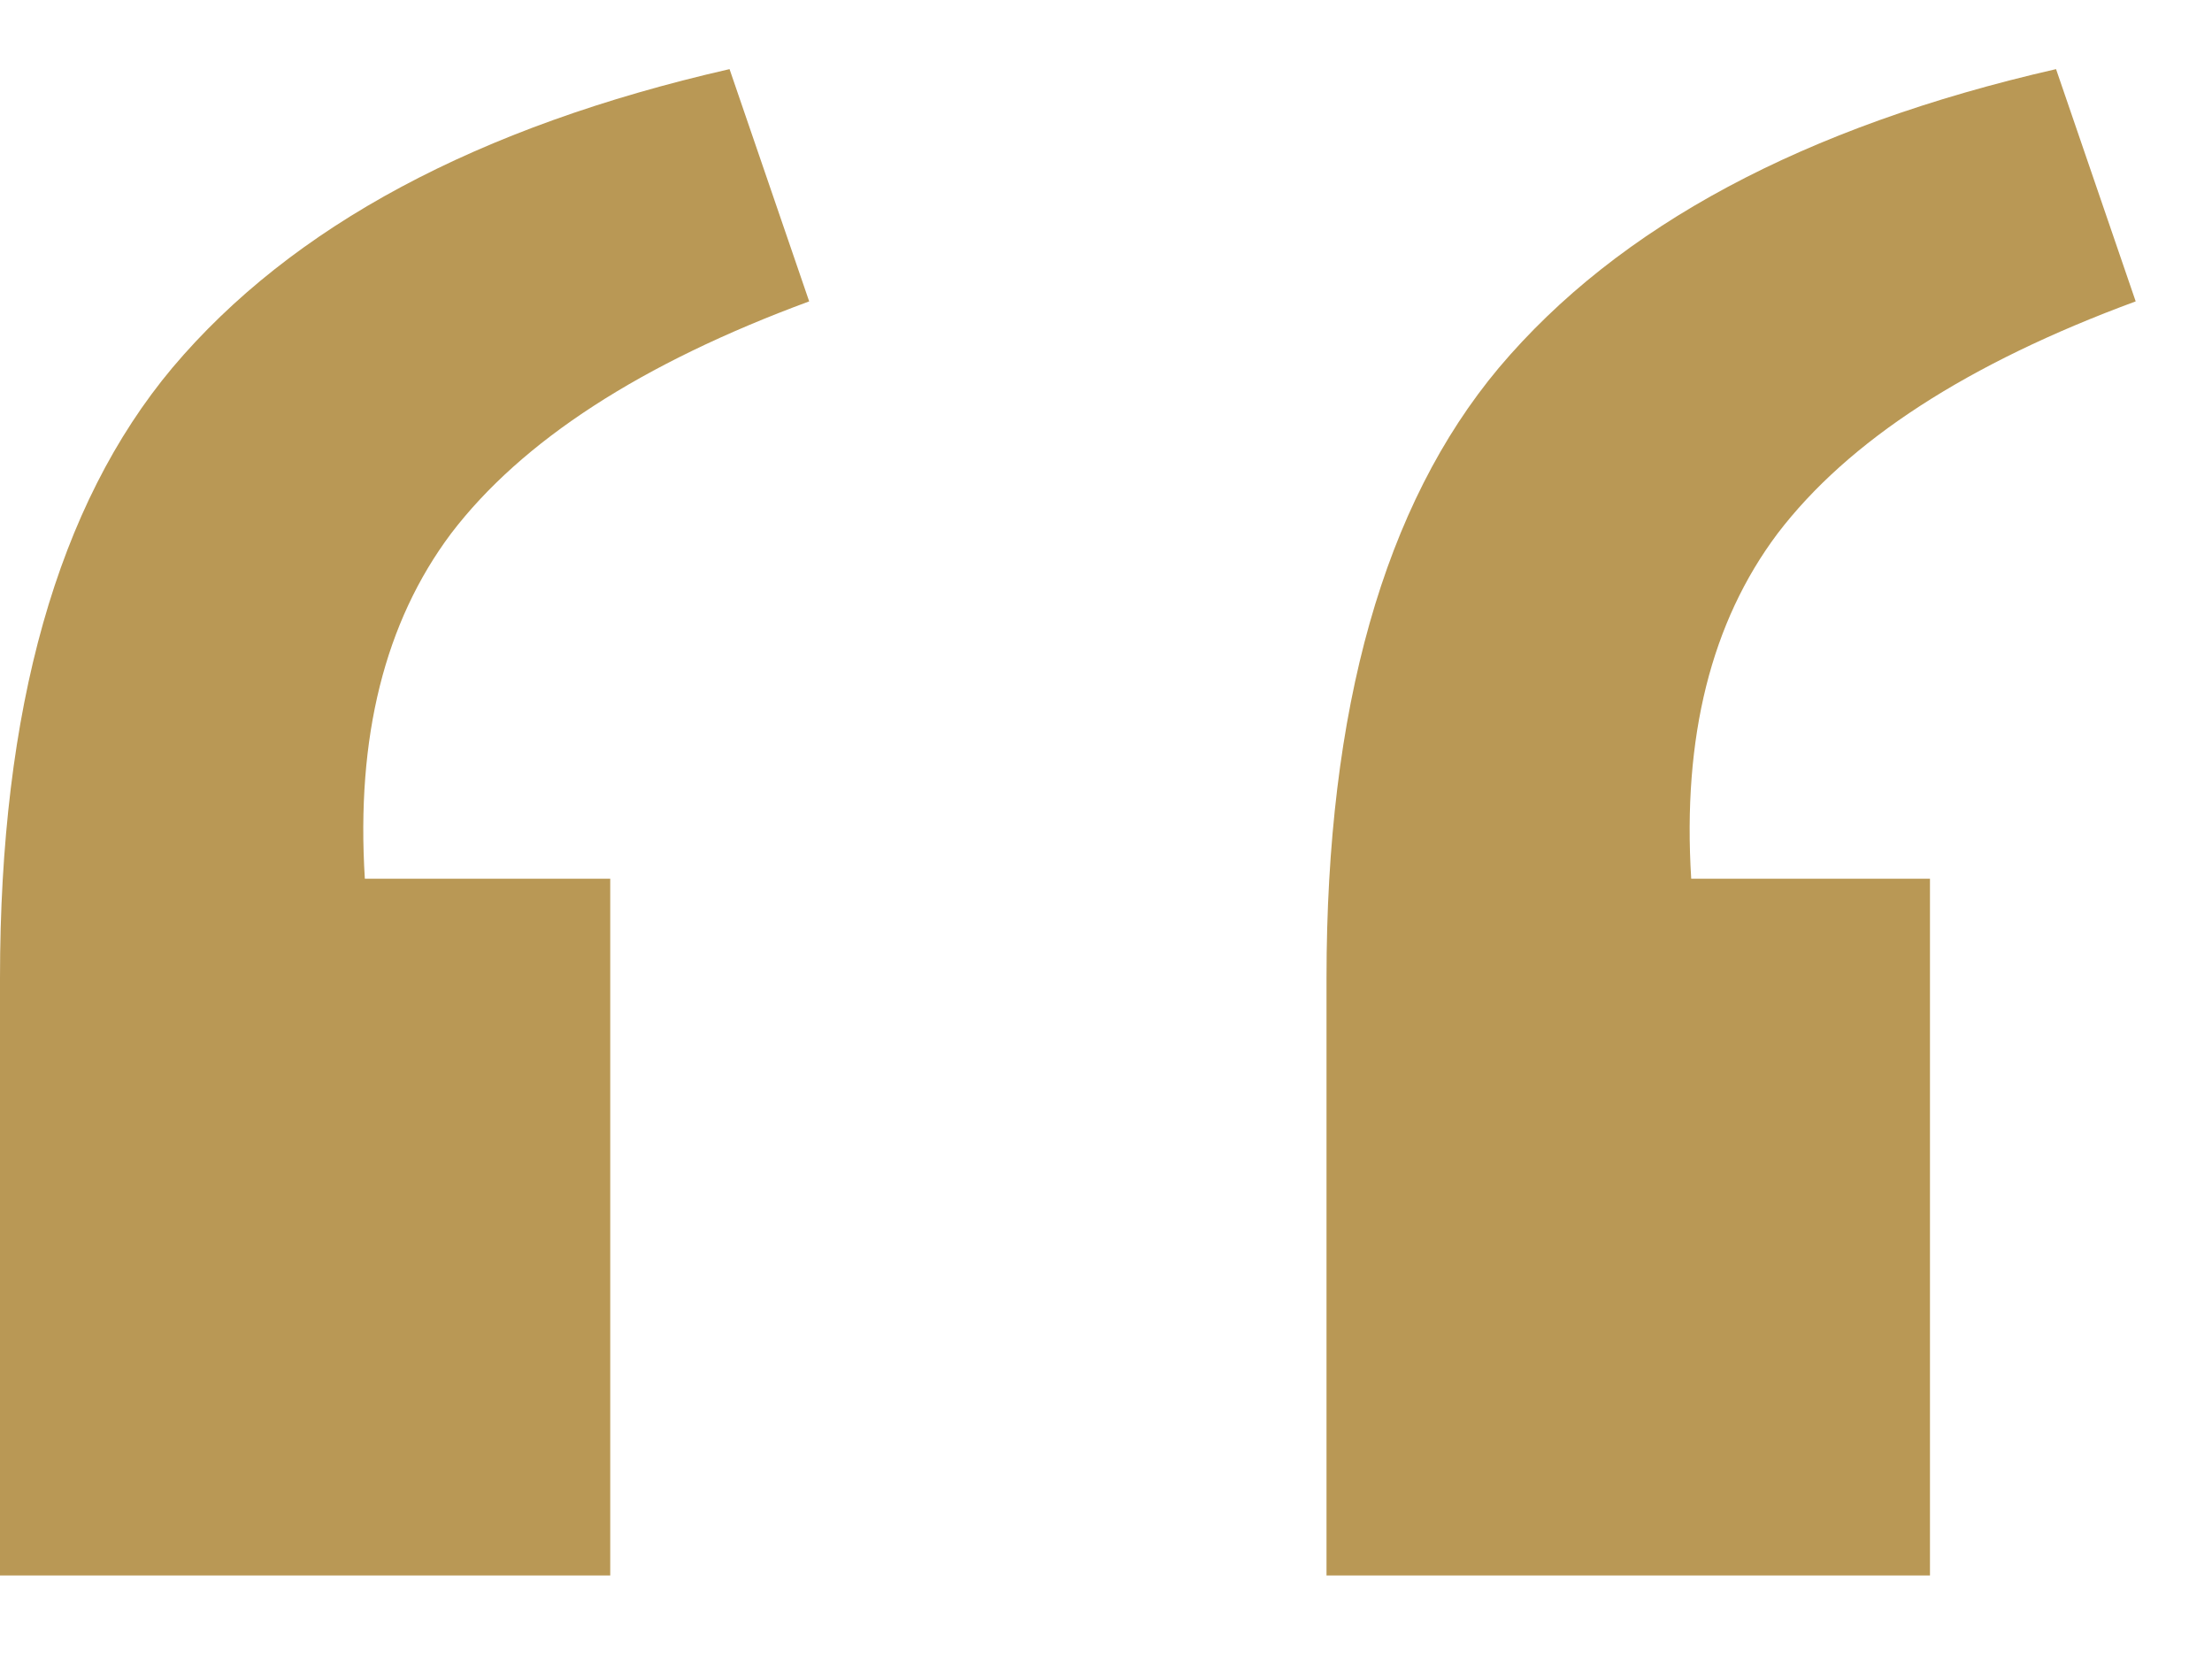 <svg width="16" height="12" viewBox="0 0 16 12" fill="none" xmlns="http://www.w3.org/2000/svg">
<path d="M0 7.076C0 5.124 0.416 3.652 1.247 2.66C2.111 1.636 3.454 0.916 5.277 0.5L5.853 2.18C4.638 2.628 3.774 3.188 3.262 3.86C2.783 4.5 2.575 5.332 2.639 6.356H4.414V11.396H0V7.076ZM9.595 7.076C9.595 5.124 10.011 3.652 10.842 2.66C11.706 1.636 13.049 0.916 14.872 0.5L15.448 2.18C14.232 2.628 13.369 3.188 12.857 3.86C12.377 4.5 12.169 5.332 12.233 6.356H13.96V11.396H9.595V7.076Z" fill="#B99855"/>
</svg>
